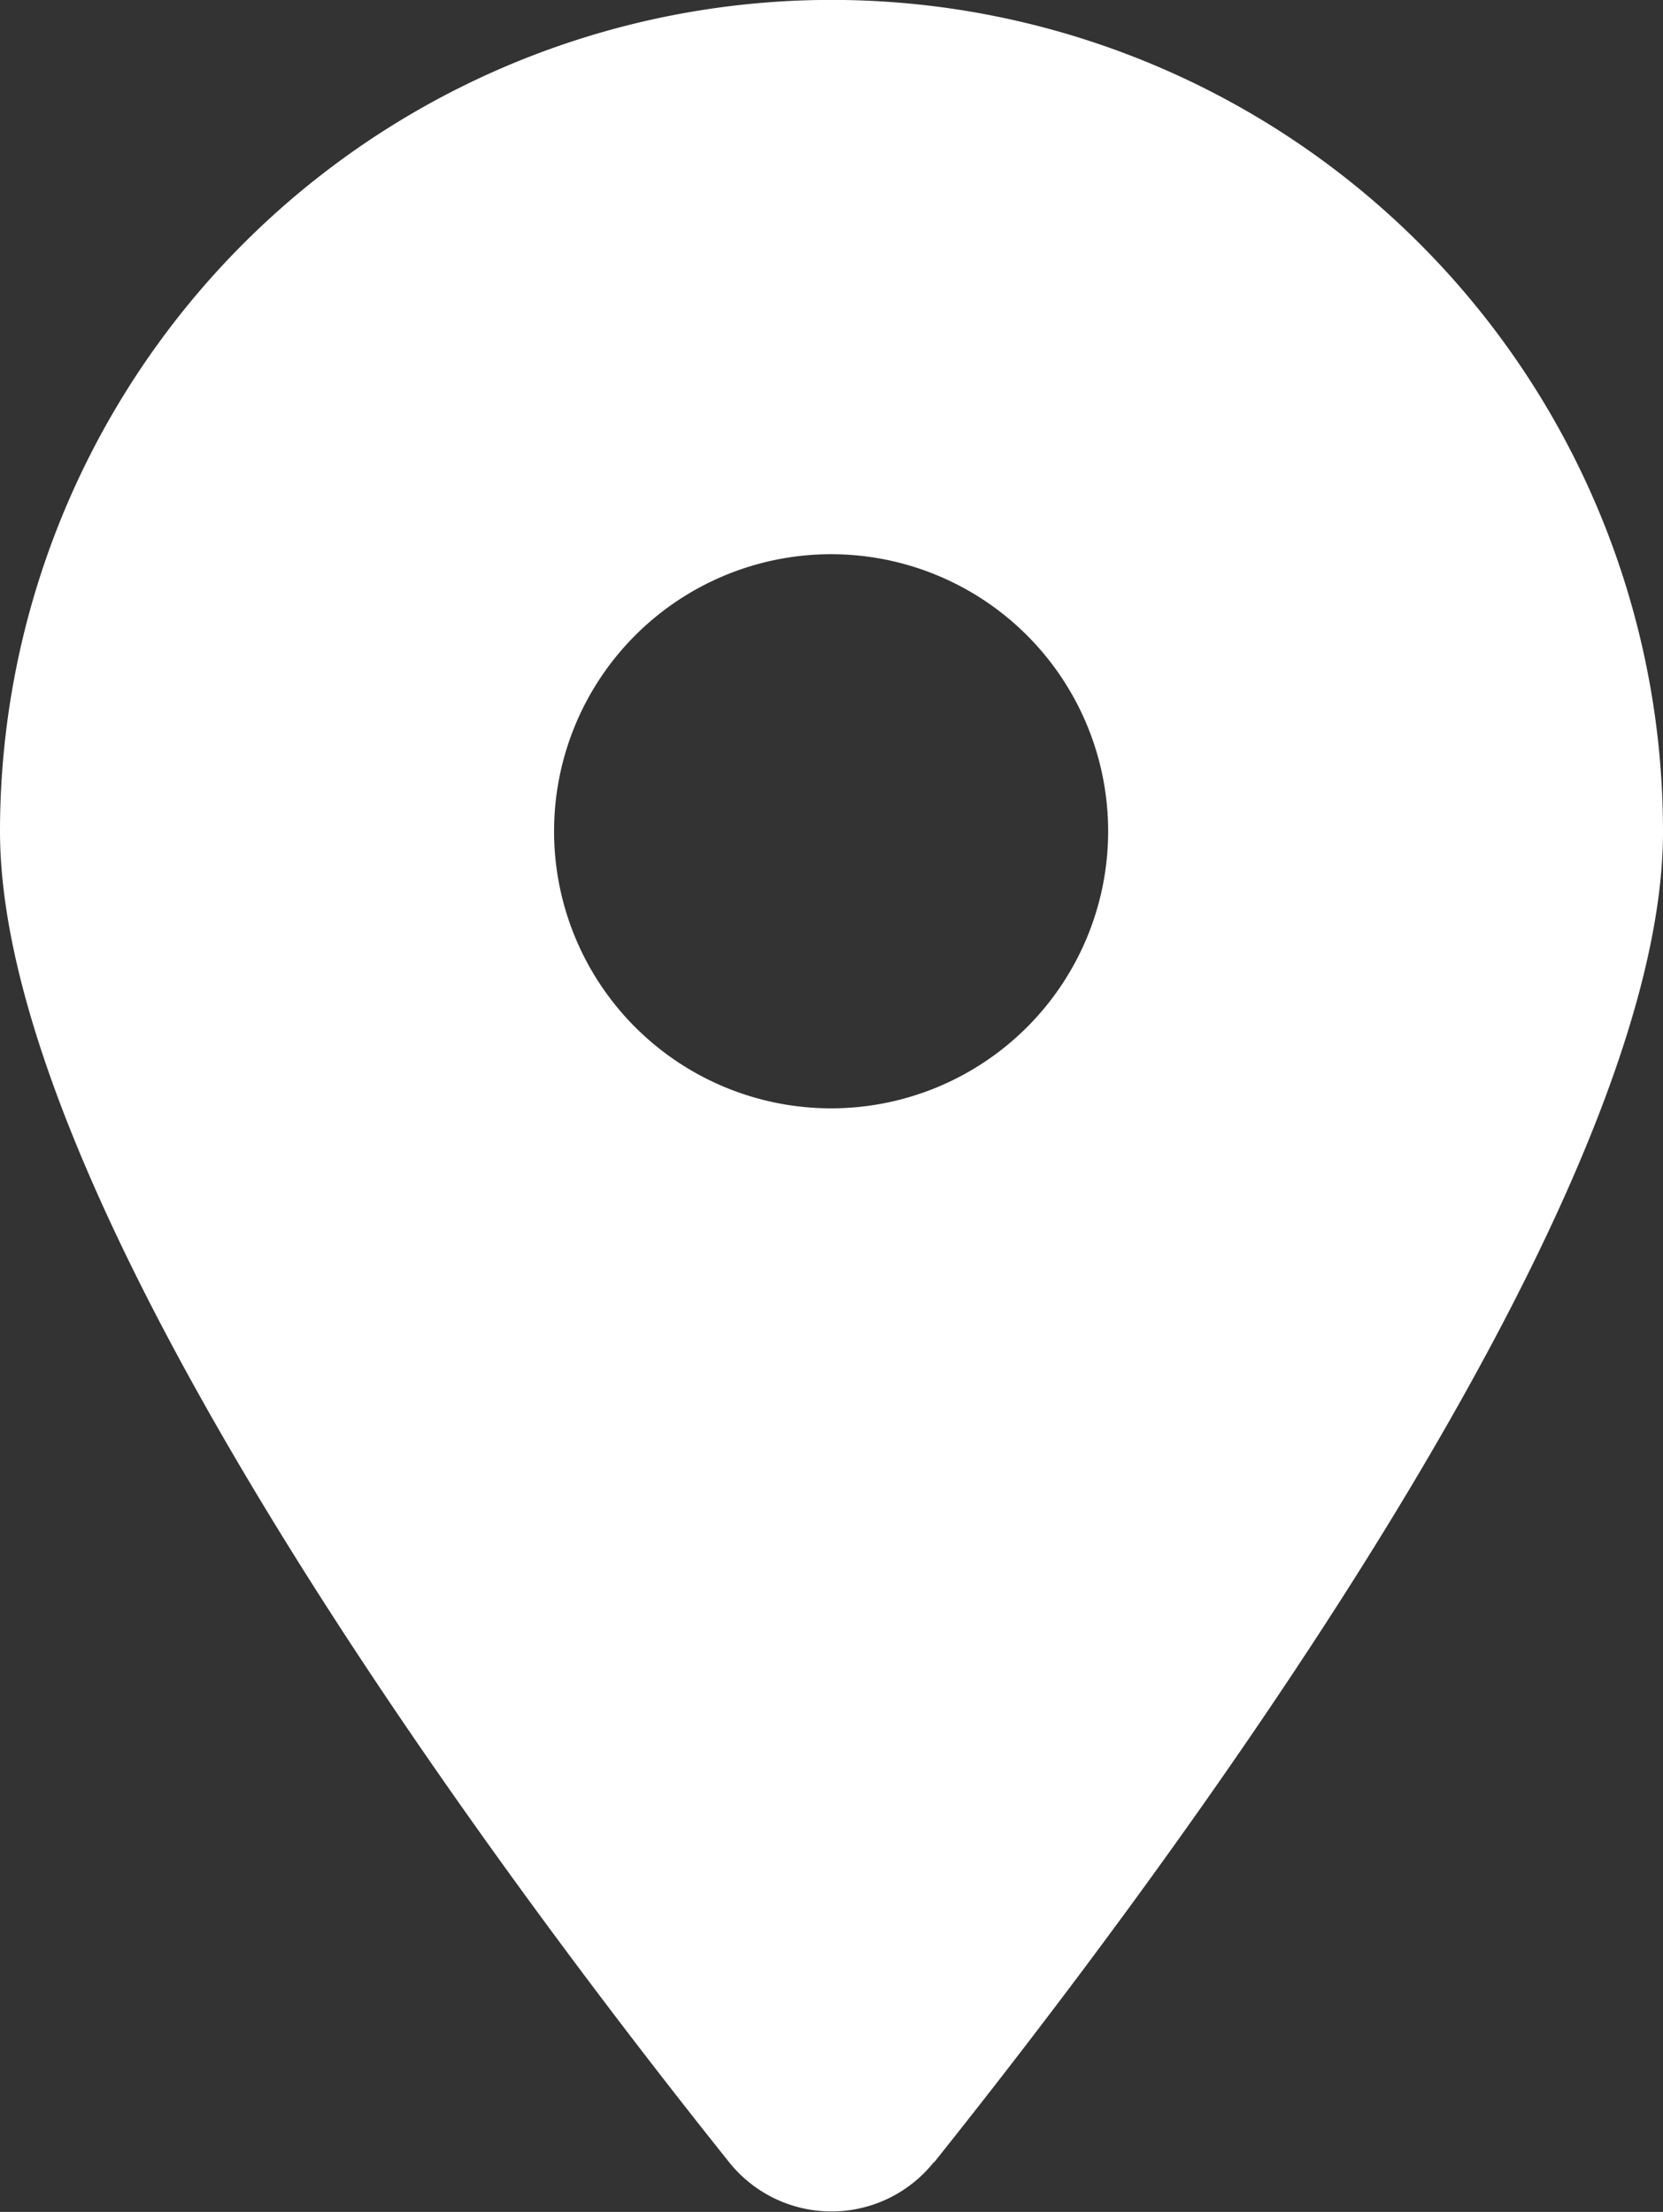 <?xml version="1.0" encoding="UTF-8"?> <svg xmlns="http://www.w3.org/2000/svg" xmlns:xlink="http://www.w3.org/1999/xlink" width="19.209" height="25.547" viewBox="0 0 19.209 25.547"><rect x="0" y="0" width="19.209" height="25.547" fill="#333333" stroke="none"/><defs><clipPath id="clip-path"><rect id="Rectangle_57" data-name="Rectangle 57" width="19.209" height="25.547" fill="#fff"></rect></clipPath></defs><g id="Groupe_122" data-name="Groupe 122" transform="translate(0 0)"><g id="Groupe_121" data-name="Groupe 121" transform="translate(0 0)" clip-path="url(#clip-path)"><path id="Tracé_167" data-name="Tracé 167" d="M10.791,24.972c2.566-3.211,8.418-11,8.418-15.367A9.6,9.6,0,1,0,0,9.6c0,4.372,5.852,12.156,8.418,15.367a1.513,1.513,0,0,0,2.372,0M9.6,6.4A3.2,3.2,0,1,1,6.4,9.6,3.2,3.2,0,0,1,9.6,6.4" transform="translate(0 0.001)" fill="#fff"></path></g></g></svg> 